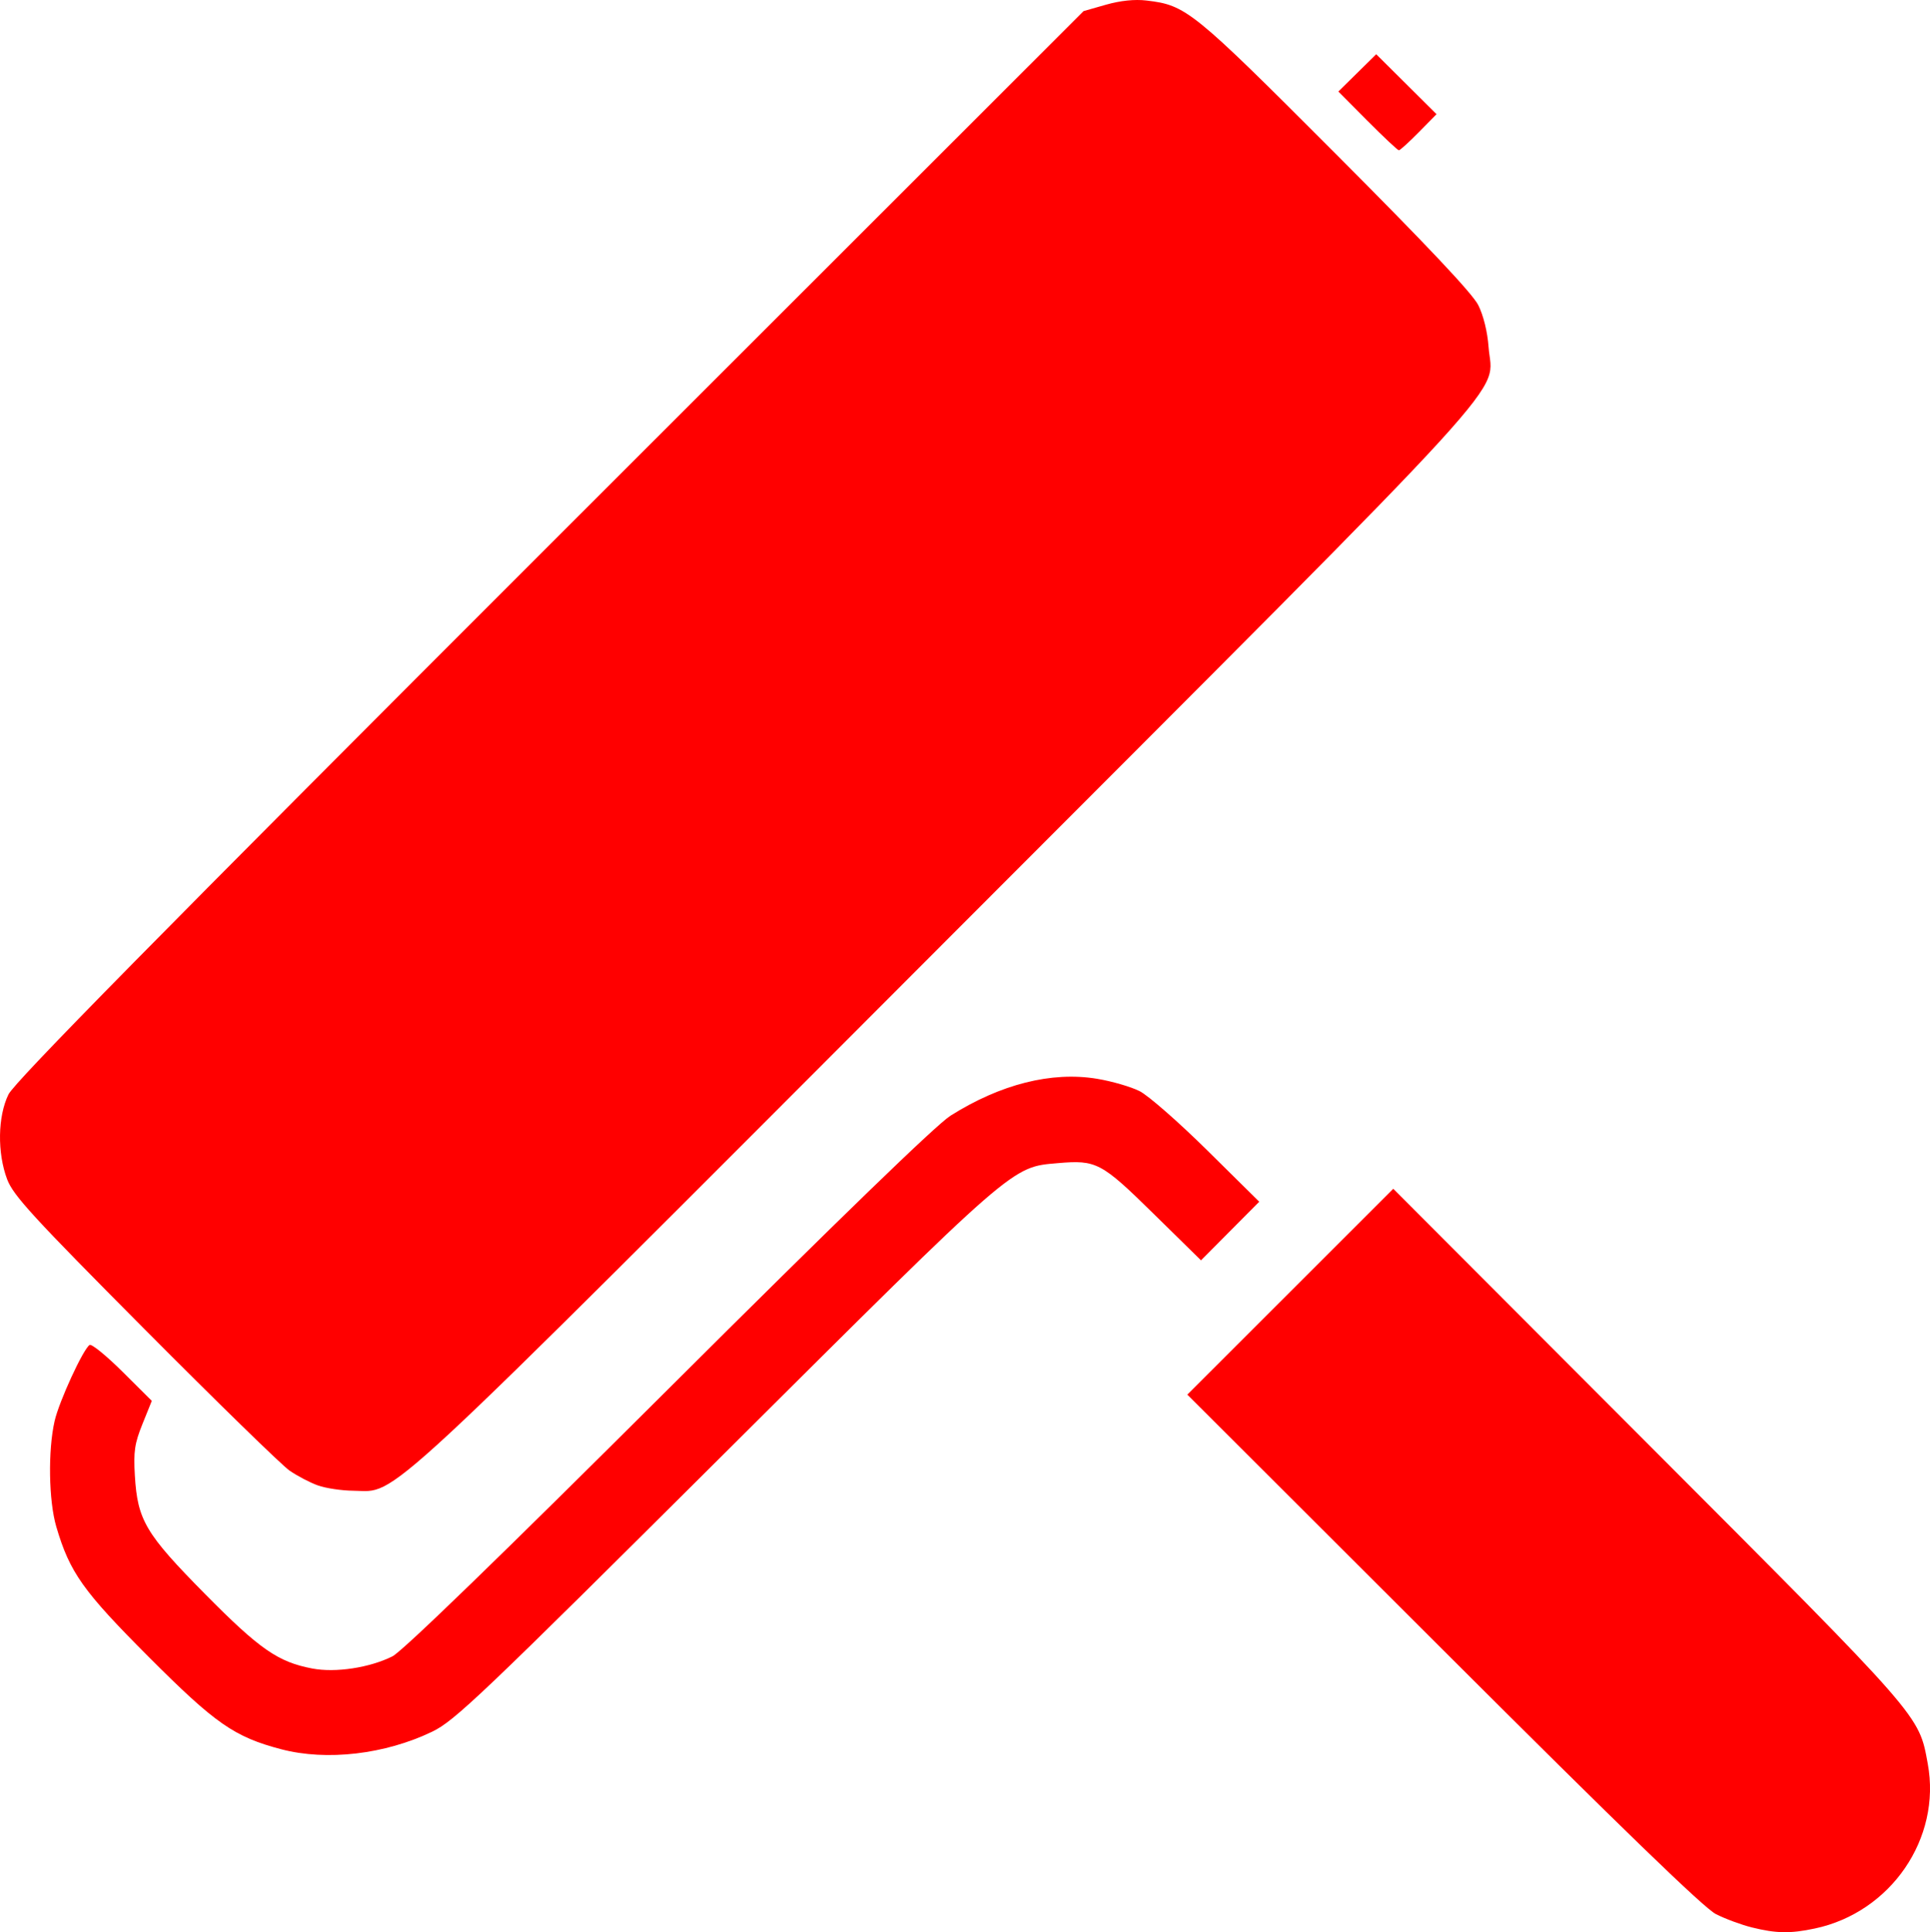 <?xml version="1.0" encoding="UTF-8" standalone="no"?>
<!-- Created with Inkscape (http://www.inkscape.org/) -->

<svg
   width="99.881mm"
   height="99.97mm"
   viewBox="0 0 99.881 99.97"
   version="1.1"
   id="svg1"
   xml:space="preserve"
   inkscape:version="1.4 (e7c3feb1, 2024-10-09)"
   sodipodi:docname="logo-rem-iko.svg"
   xmlns:inkscape="http://www.inkscape.org/namespaces/inkscape"
   xmlns:sodipodi="http://sodipodi.sourceforge.net/DTD/sodipodi-0.dtd"
   xmlns="http://www.w3.org/2000/svg"
   xmlns:svg="http://www.w3.org/2000/svg"><sodipodi:namedview
     id="namedview1"
     pagecolor="#ffffff"
     bordercolor="#000000"
     borderopacity="0.25"
     inkscape:showpageshadow="2"
     inkscape:pageopacity="0.0"
     inkscape:pagecheckerboard="0"
     inkscape:deskcolor="#d1d1d1"
     inkscape:document-units="mm"
     inkscape:zoom="1.2711951"
     inkscape:cx="310.33789"
     inkscape:cy="243.86501"
     inkscape:window-width="2016"
     inkscape:window-height="1257"
     inkscape:window-x="0"
     inkscape:window-y="25"
     inkscape:window-maximized="0"
     inkscape:current-layer="layer1" /><defs
     id="defs1" /><g
     inkscape:label="Слой 1"
     inkscape:groupmode="layer"
     id="layer1"
     transform="translate(-39.146,-96.689)"><path
       style="fill:#ff0000"
       d="m 129.805,196.412 c -0.537,-0.133 -1.373,-0.442 -1.856,-0.687 -0.617,-0.312 -4.83,-4.389 -14.118,-13.662 l -13.239,-13.217 5.329,-5.325 5.329,-5.325 13.215,13.238 c 14.228,14.253 13.978,13.967 14.447,16.513 0.712,3.862 -1.912,7.688 -5.843,8.522 -1.272,0.27 -1.999,0.258 -3.263,-0.056 z m -76.102,-9.216 c -2.428,-0.639 -3.409,-1.321 -6.844,-4.761 -3.421,-3.425 -4.101,-4.382 -4.799,-6.751 -0.395,-1.341 -0.437,-3.942 -0.088,-5.471 0.232,-1.018 1.482,-3.732 1.812,-3.936 0.105,-0.065 0.872,0.56 1.704,1.387 l 1.514,1.505 -0.482,1.194 c -0.407,1.009 -0.469,1.424 -0.395,2.671 0.137,2.312 0.55,3.009 3.629,6.125 2.827,2.861 3.779,3.522 5.555,3.859 1.203,0.228 2.967,-0.04 4.148,-0.631 0.509,-0.255 5.612,-5.198 14.274,-13.83 8.861,-8.829 13.867,-13.676 14.605,-14.142 2.59,-1.633 5.231,-2.299 7.581,-1.911 0.766,0.126 1.758,0.414 2.206,0.64 0.447,0.225 2.024,1.605 3.502,3.066 l 2.689,2.656 -1.507,1.516 -1.507,1.516 -2.467,-2.422 c -2.691,-2.643 -2.949,-2.779 -4.938,-2.607 -2.415,0.209 -2.127,-0.042 -17.234,14.995 -12.649,12.591 -13.985,13.863 -15.153,14.424 -2.44,1.173 -5.46,1.524 -7.805,0.907 z m 1.895,-13.651 c -0.409,-0.146 -1.07,-0.492 -1.47,-0.769 -0.4,-0.277 -3.768,-3.561 -7.484,-7.298 -5.799,-5.831 -6.809,-6.932 -7.127,-7.77 -0.519,-1.37 -0.49,-3.258 0.069,-4.396 0.319,-0.649 7.657,-8.1 28.034,-28.464 l 27.603,-27.584 1.156,-0.33 c 0.75,-0.214 1.488,-0.291 2.1,-0.218 2.057,0.244 2.364,0.492 9.766,7.906 4.754,4.762 7.105,7.255 7.405,7.855 0.267,0.533 0.476,1.383 0.532,2.157 0.189,2.629 2.359,0.254 -28.071,30.723 -29.952,29.991 -28.324,28.481 -30.677,28.462 -0.601,-0.005 -1.427,-0.128 -1.835,-0.274 z m 54.321,-70.6 -1.511,-1.52 0.98,-0.965 0.98,-0.965 1.561,1.551 1.561,1.551 -0.92,0.934 c -0.506,0.514 -0.969,0.934 -1.029,0.934 -0.06,0 -0.79,-0.684 -1.621,-1.52 z"
       id="path1" /></g></svg>

